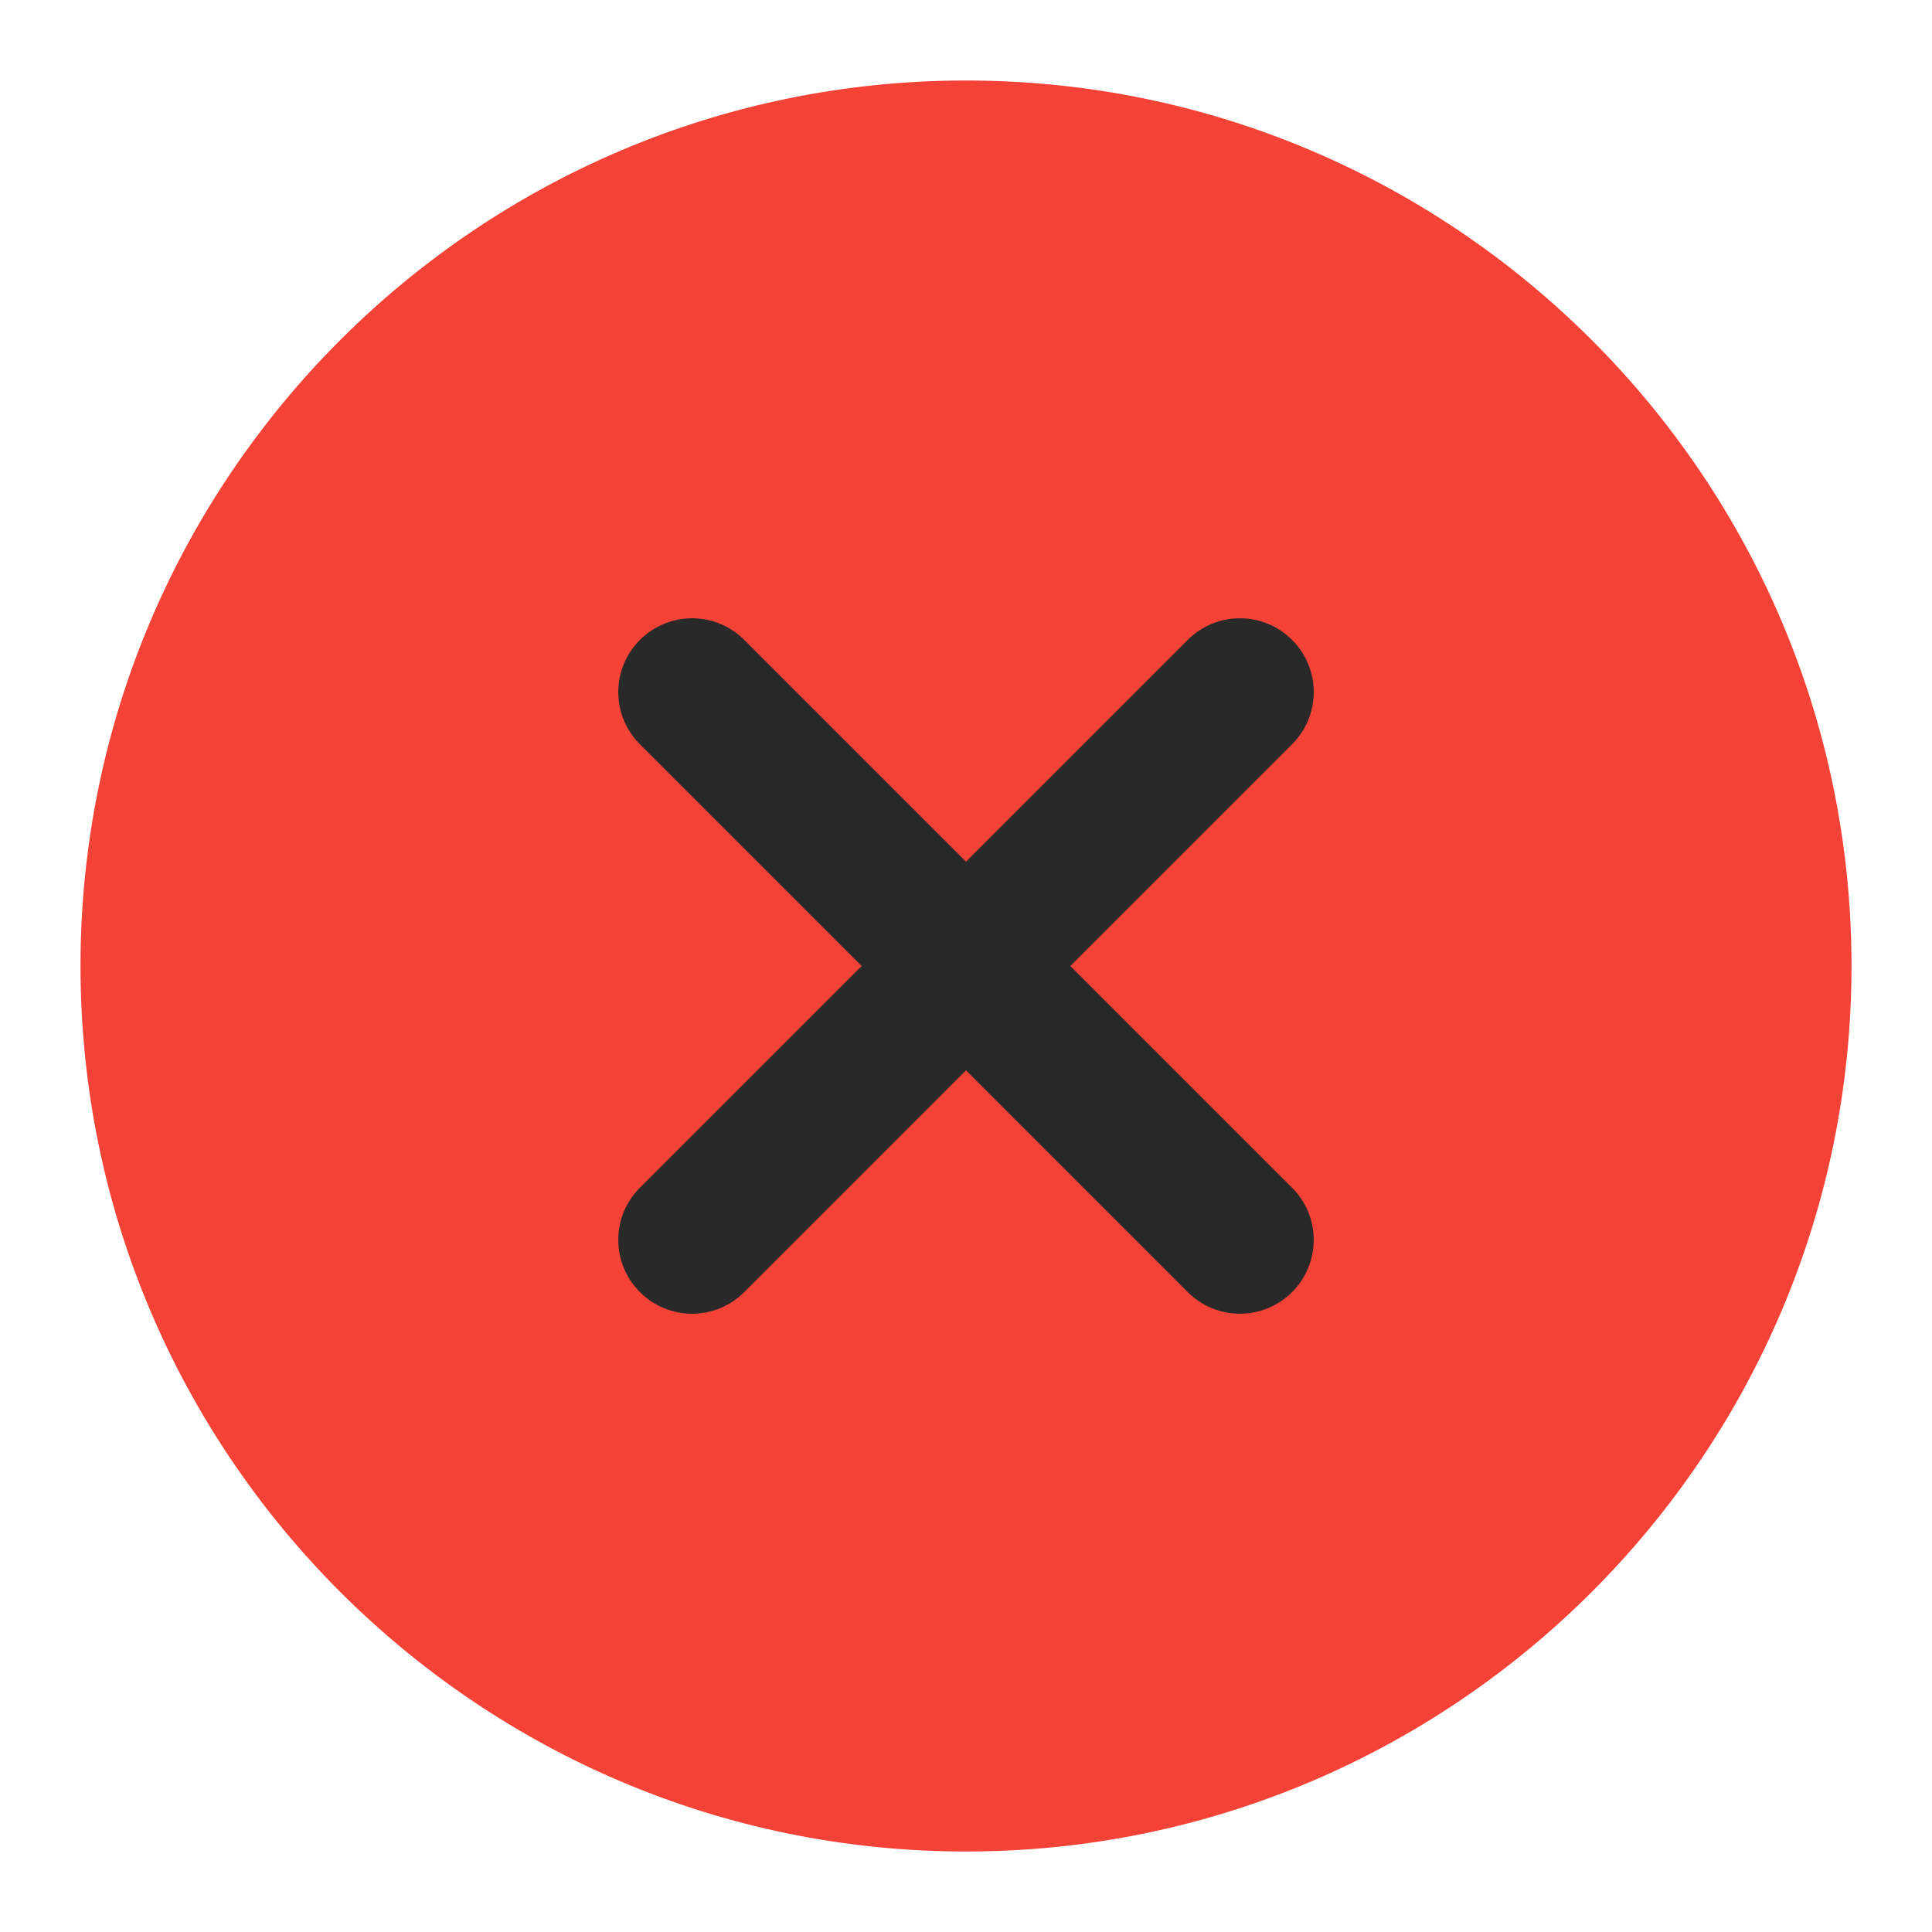 <svg width="120" height="120" viewBox="0 0 120 120" fill="none" xmlns="http://www.w3.org/2000/svg">
<path d="M60 5C29.672 5 5 29.672 5 60C5 90.328 29.672 115 60 115C90.328 115 115 90.328 115 60C115 29.672 90.328 5 60 5Z" fill="#F44336"/>
<path d="M80.254 73.772C82.046 75.565 82.046 78.461 80.254 80.254C79.36 81.148 78.187 81.597 77.013 81.597C75.84 81.597 74.666 81.148 73.773 80.254L60 66.48L46.227 80.254C45.334 81.148 44.16 81.597 42.987 81.597C41.813 81.597 40.64 81.148 39.746 80.254C37.954 78.461 37.954 75.565 39.746 73.772L53.519 60L39.746 46.227C37.954 44.434 37.954 41.538 39.746 39.746C41.538 37.954 44.435 37.954 46.227 39.746L60 53.519L73.773 39.746C75.565 37.954 78.461 37.954 80.254 39.746C82.046 41.538 82.046 44.434 80.254 46.227L66.481 60L80.254 73.772Z" fill="#292929"/>
</svg>
